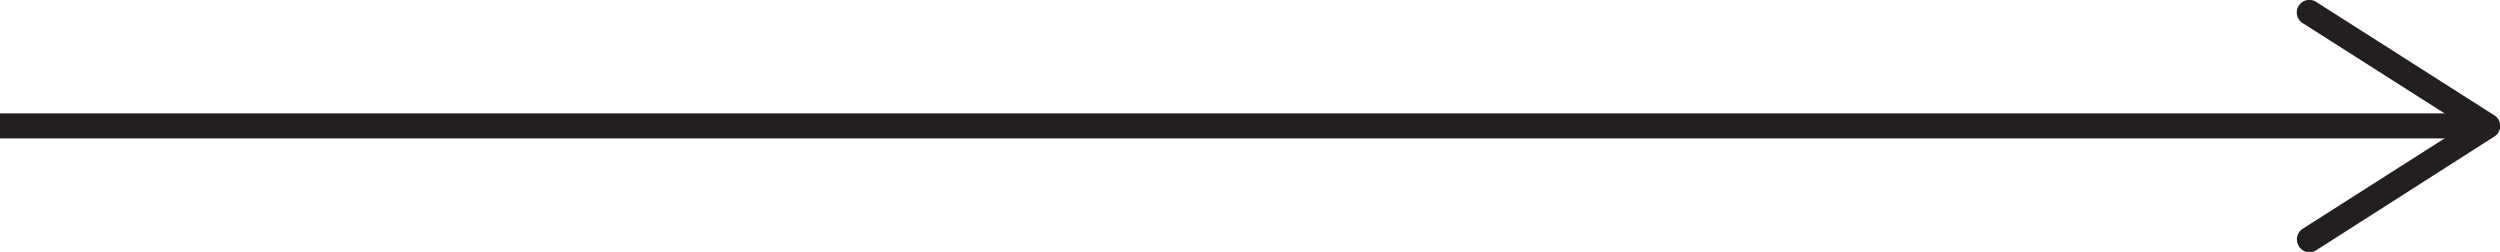 <svg xmlns="http://www.w3.org/2000/svg" viewBox="0 0 299.67 30.19"><defs><style>.cls-1{fill:none;stroke:#231f20;stroke-miterlimit:10;stroke-width:3px;}.cls-2{fill:#231f20;}</style></defs><title>Asset 1</title><g id="Layer_2" data-name="Layer 2"><g id="Layer_1-2" data-name="Layer 1"><g id="_Group_" data-name="&lt;Group&gt;"><line class="cls-1" y1="15.09" x2="296.07" y2="15.09"/><path class="cls-2" d="M275.56,29.49a1.5,1.5,0,0,1,.46-2.07l19.36-12.33L276,2.76A1.5,1.5,0,1,1,277.64.23L299,13.83a1.5,1.5,0,0,1,0,2.53L277.64,30a1.5,1.5,0,0,1-2.07-.46Z"/></g></g></g></svg>